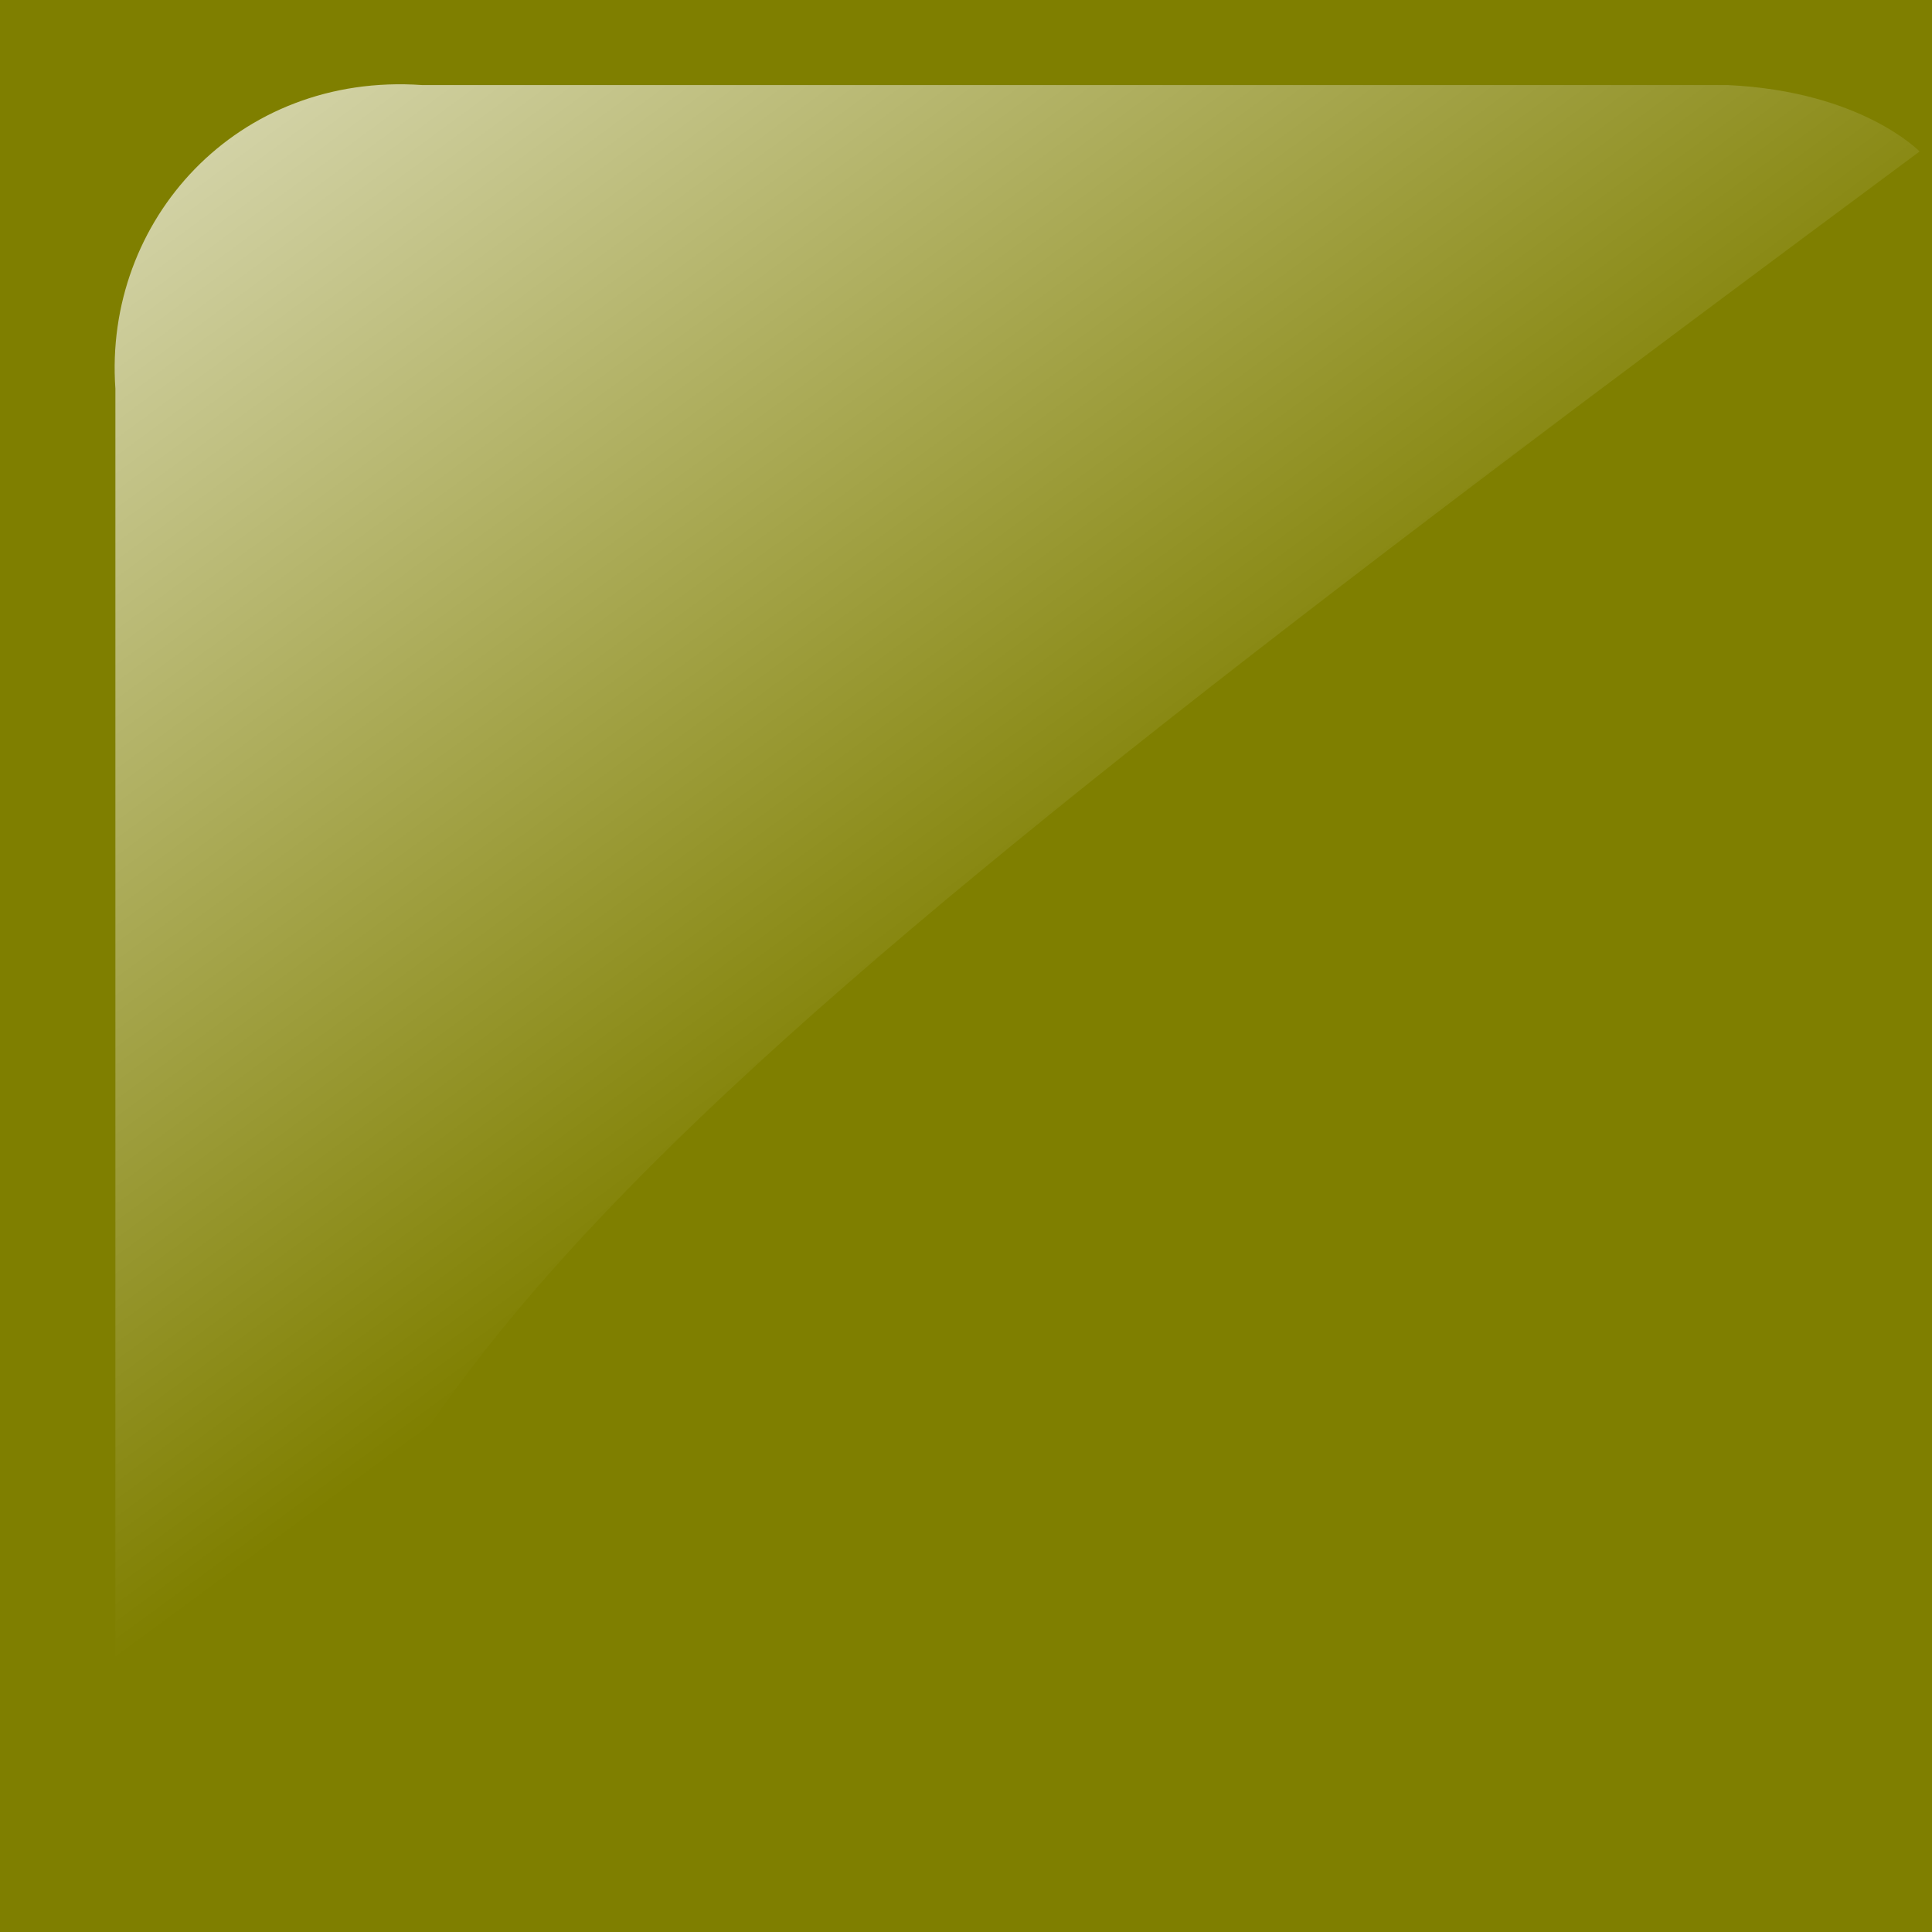 <?xml version="1.0"?><svg width="232" height="232" xmlns="http://www.w3.org/2000/svg" xmlns:xlink="http://www.w3.org/1999/xlink">
 <title>milestone</title>
 <defs>
  <linearGradient id="linearGradient18943-8">
   <stop offset="0" stop-color="#ffffff" id="stop18945-8"/>
   <stop offset="1" stop-opacity="0" stop-color="#ffffff" id="stop18947-2"/>
  </linearGradient>
  <linearGradient xlink:href="#linearGradient18943-8" y2="0.5" x2="0.5" y1="-0.286" x1="-0.058" id="linearGradient3534"/>
 </defs>
 <g>
  <title>Layer 1</title>
  <g display="inline" id="layer1"/>
  <g display="inline" id="layer5">
   <rect height="232" width="232" y="0" x="0" fill="#7f7f00" id="rect17756"/>
  </g>
  <path d="m50.697,10.215l156.763,0c16.077,0.737 23.05,7.975 23.05,7.975c-153.245,113.681 -194.015,147.958 -200.859,213.574c0,0 -15.795,-17.521 -15.795,-29.962l0,-155.131c-1.43,-20.197 14.611,-38.008 36.841,-36.457l0,0l0,0l0,0l0,0l0,0z" fill="url(#linearGradient3534)" id="rect17756-0"/>
 </g>
</svg>